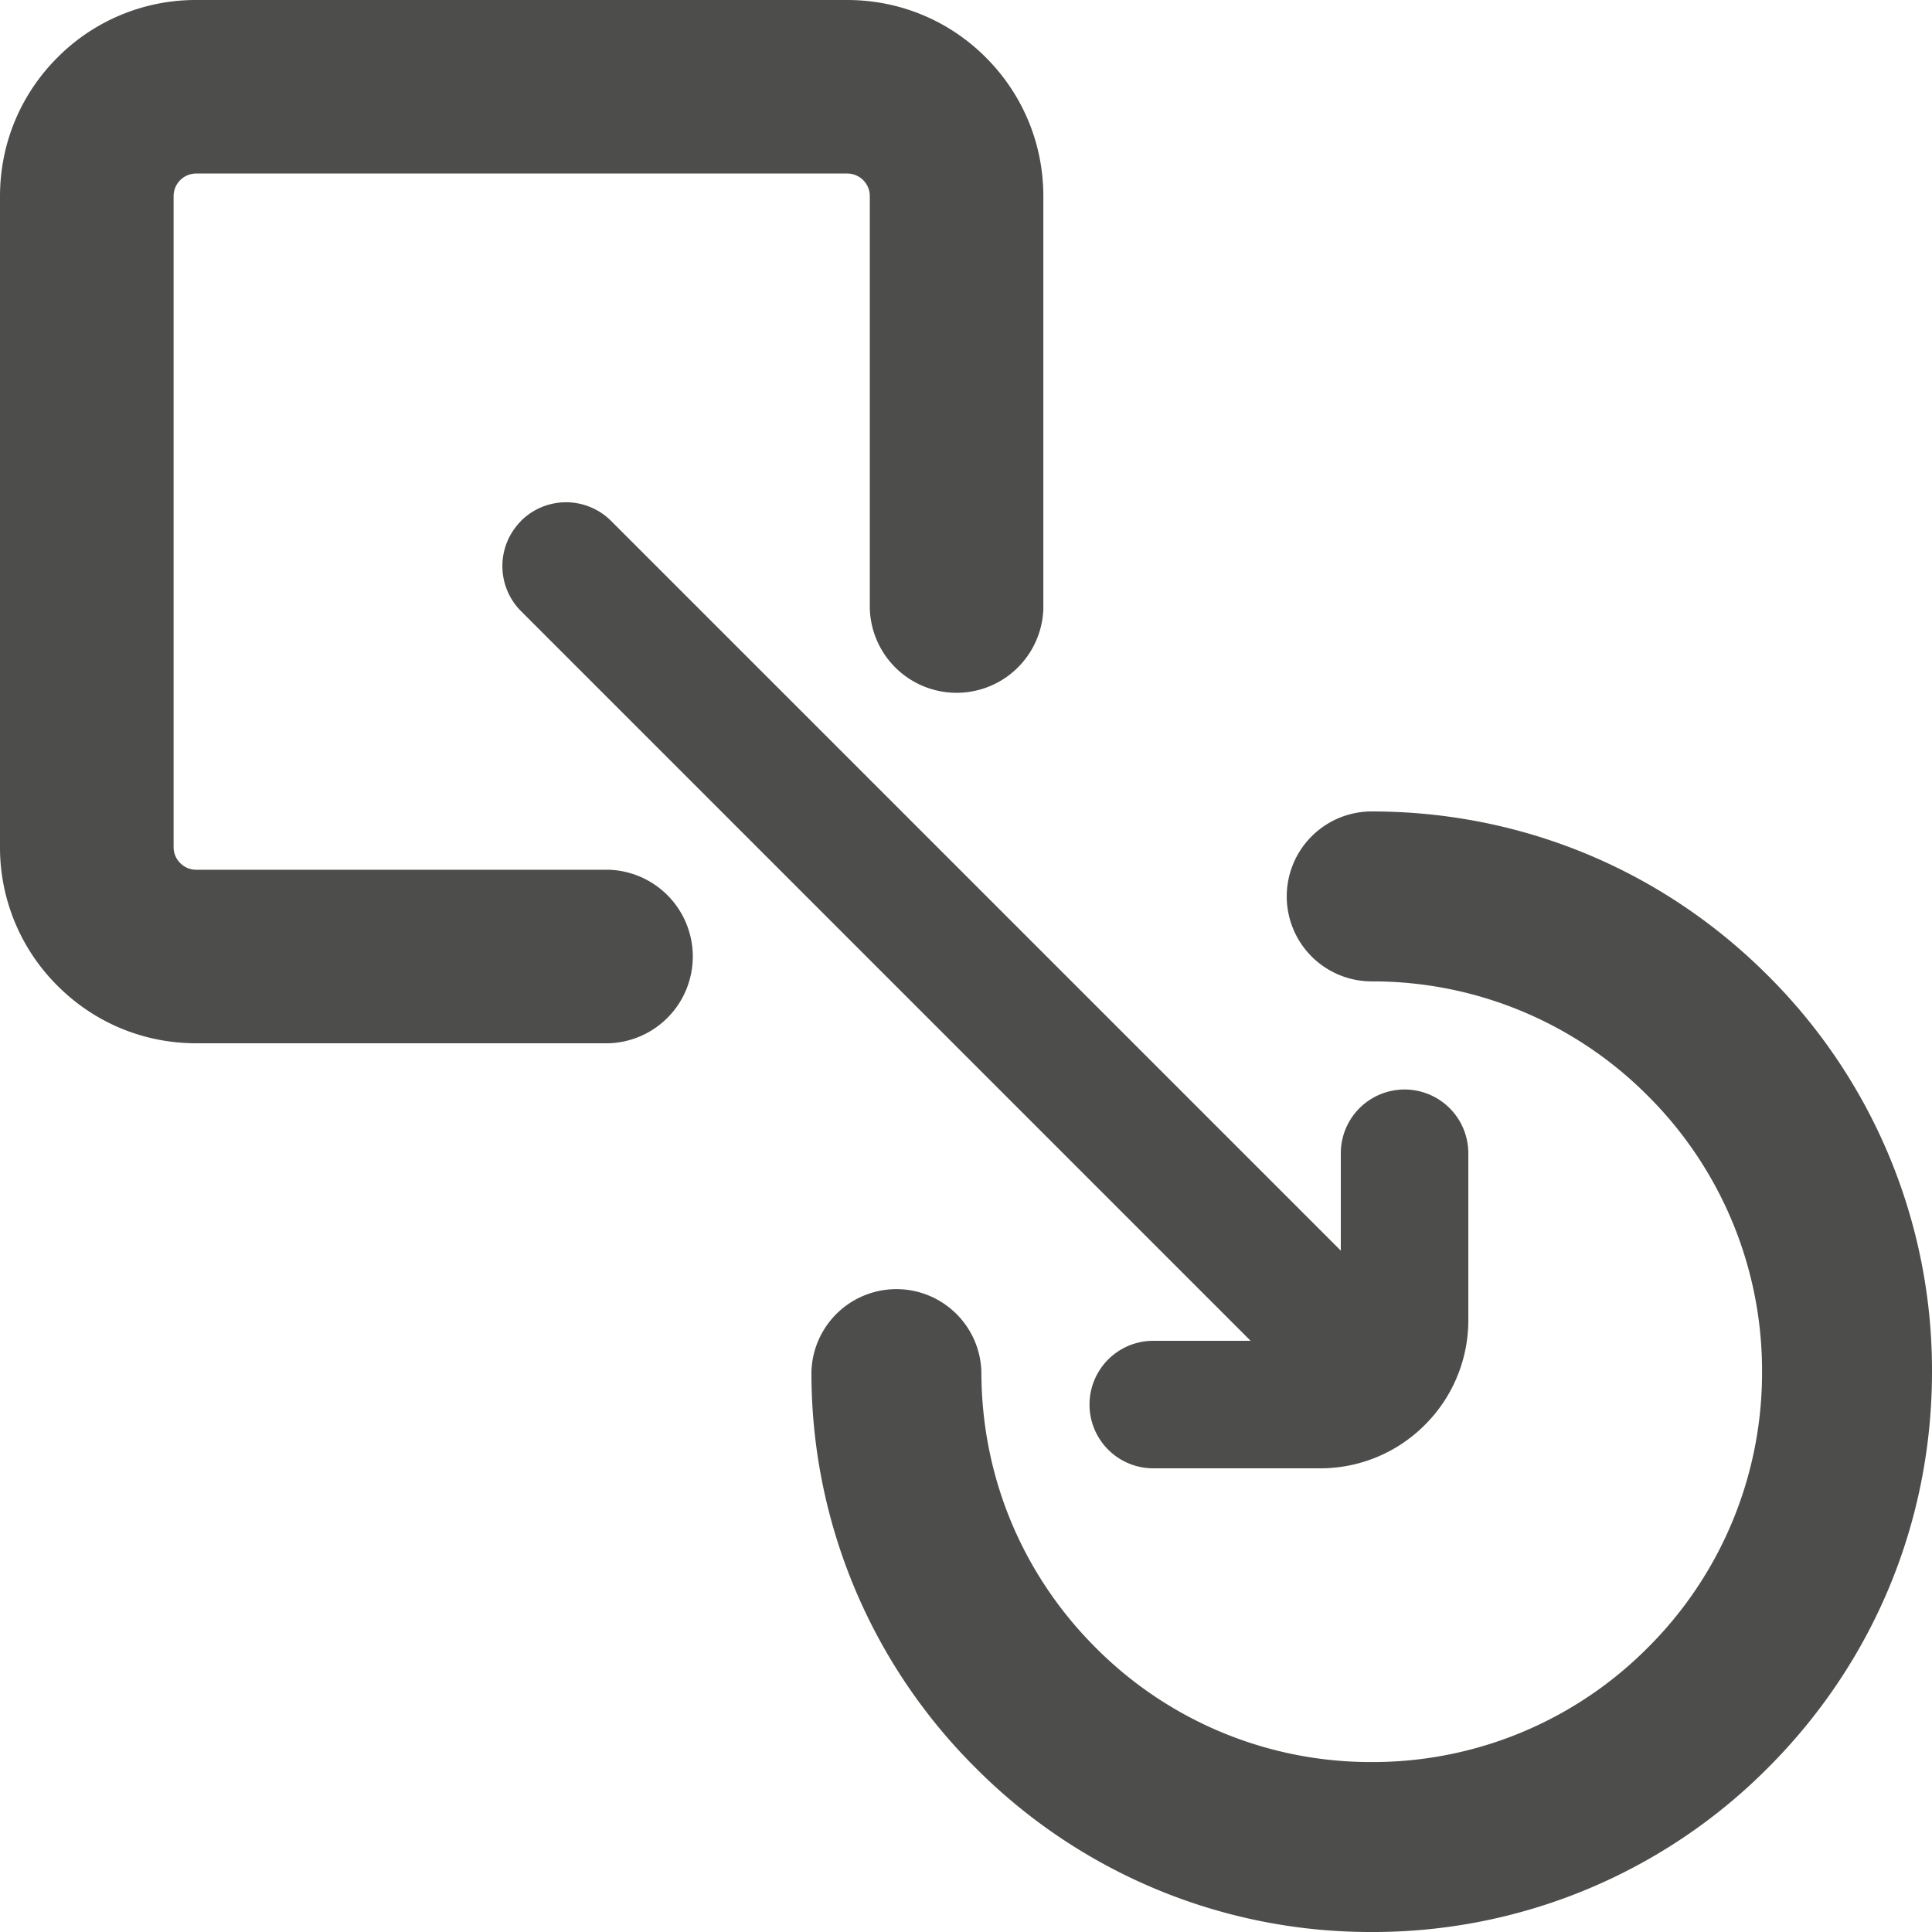 <svg width="28" height="28" viewBox="0 0 28 28" xmlns="http://www.w3.org/2000/svg">
    <g fill="none" fill-rule="evenodd">
        <path d="M0 28h28V0H0z"/>
        <path d="M19.88 11.76c2.17 0 4.209.845 5.742 2.379A8.067 8.067 0 0 1 28 19.88c0 2.17-.845 4.208-2.378 5.741A8.066 8.066 0 0 1 19.88 28a8.065 8.065 0 0 1-5.741-2.379 8.064 8.064 0 0 1-2.379-5.741 1.232 1.232 0 0 1 2.463 0c0 1.511.588 2.932 1.657 4a5.618 5.618 0 0 0 4 1.657 5.618 5.618 0 0 0 4-1.657 5.62 5.62 0 0 0 1.657-4 5.62 5.62 0 0 0-1.657-4 5.621 5.621 0 0 0-4-1.657 1.231 1.231 0 1 1 0-2.463zM7.55 7.55a.924.924 0 0 1 1.307 0l10.575 10.575v-1.411a.924.924 0 0 1 1.848 0v2.414a2.14 2.14 0 0 1-.63 1.523 2.137 2.137 0 0 1-1.522.629h-2.414a.924.924 0 0 1 0-1.848h1.411L7.551 8.857a.924.924 0 0 1 0-1.306zM12.276 0c.76 0 1.475.295 2.012.833.537.538.833 1.252.833 2.013v5.972a1.258 1.258 0 0 1-2.515 0V2.846a.327.327 0 0 0-.33-.331h-9.43a.327.327 0 0 0-.33.33v9.43c0 .113.052.19.096.233.044.045.12.097.234.097h5.972a1.258 1.258 0 0 1 0 2.515H2.845c-.76 0-1.475-.296-2.012-.834A2.823 2.823 0 0 1 0 12.276v-9.43C0 2.085.296 1.37.833.833A2.825 2.825 0 0 1 2.845 0z" fill="#4D4D4C"/>
    </g>
</svg>
